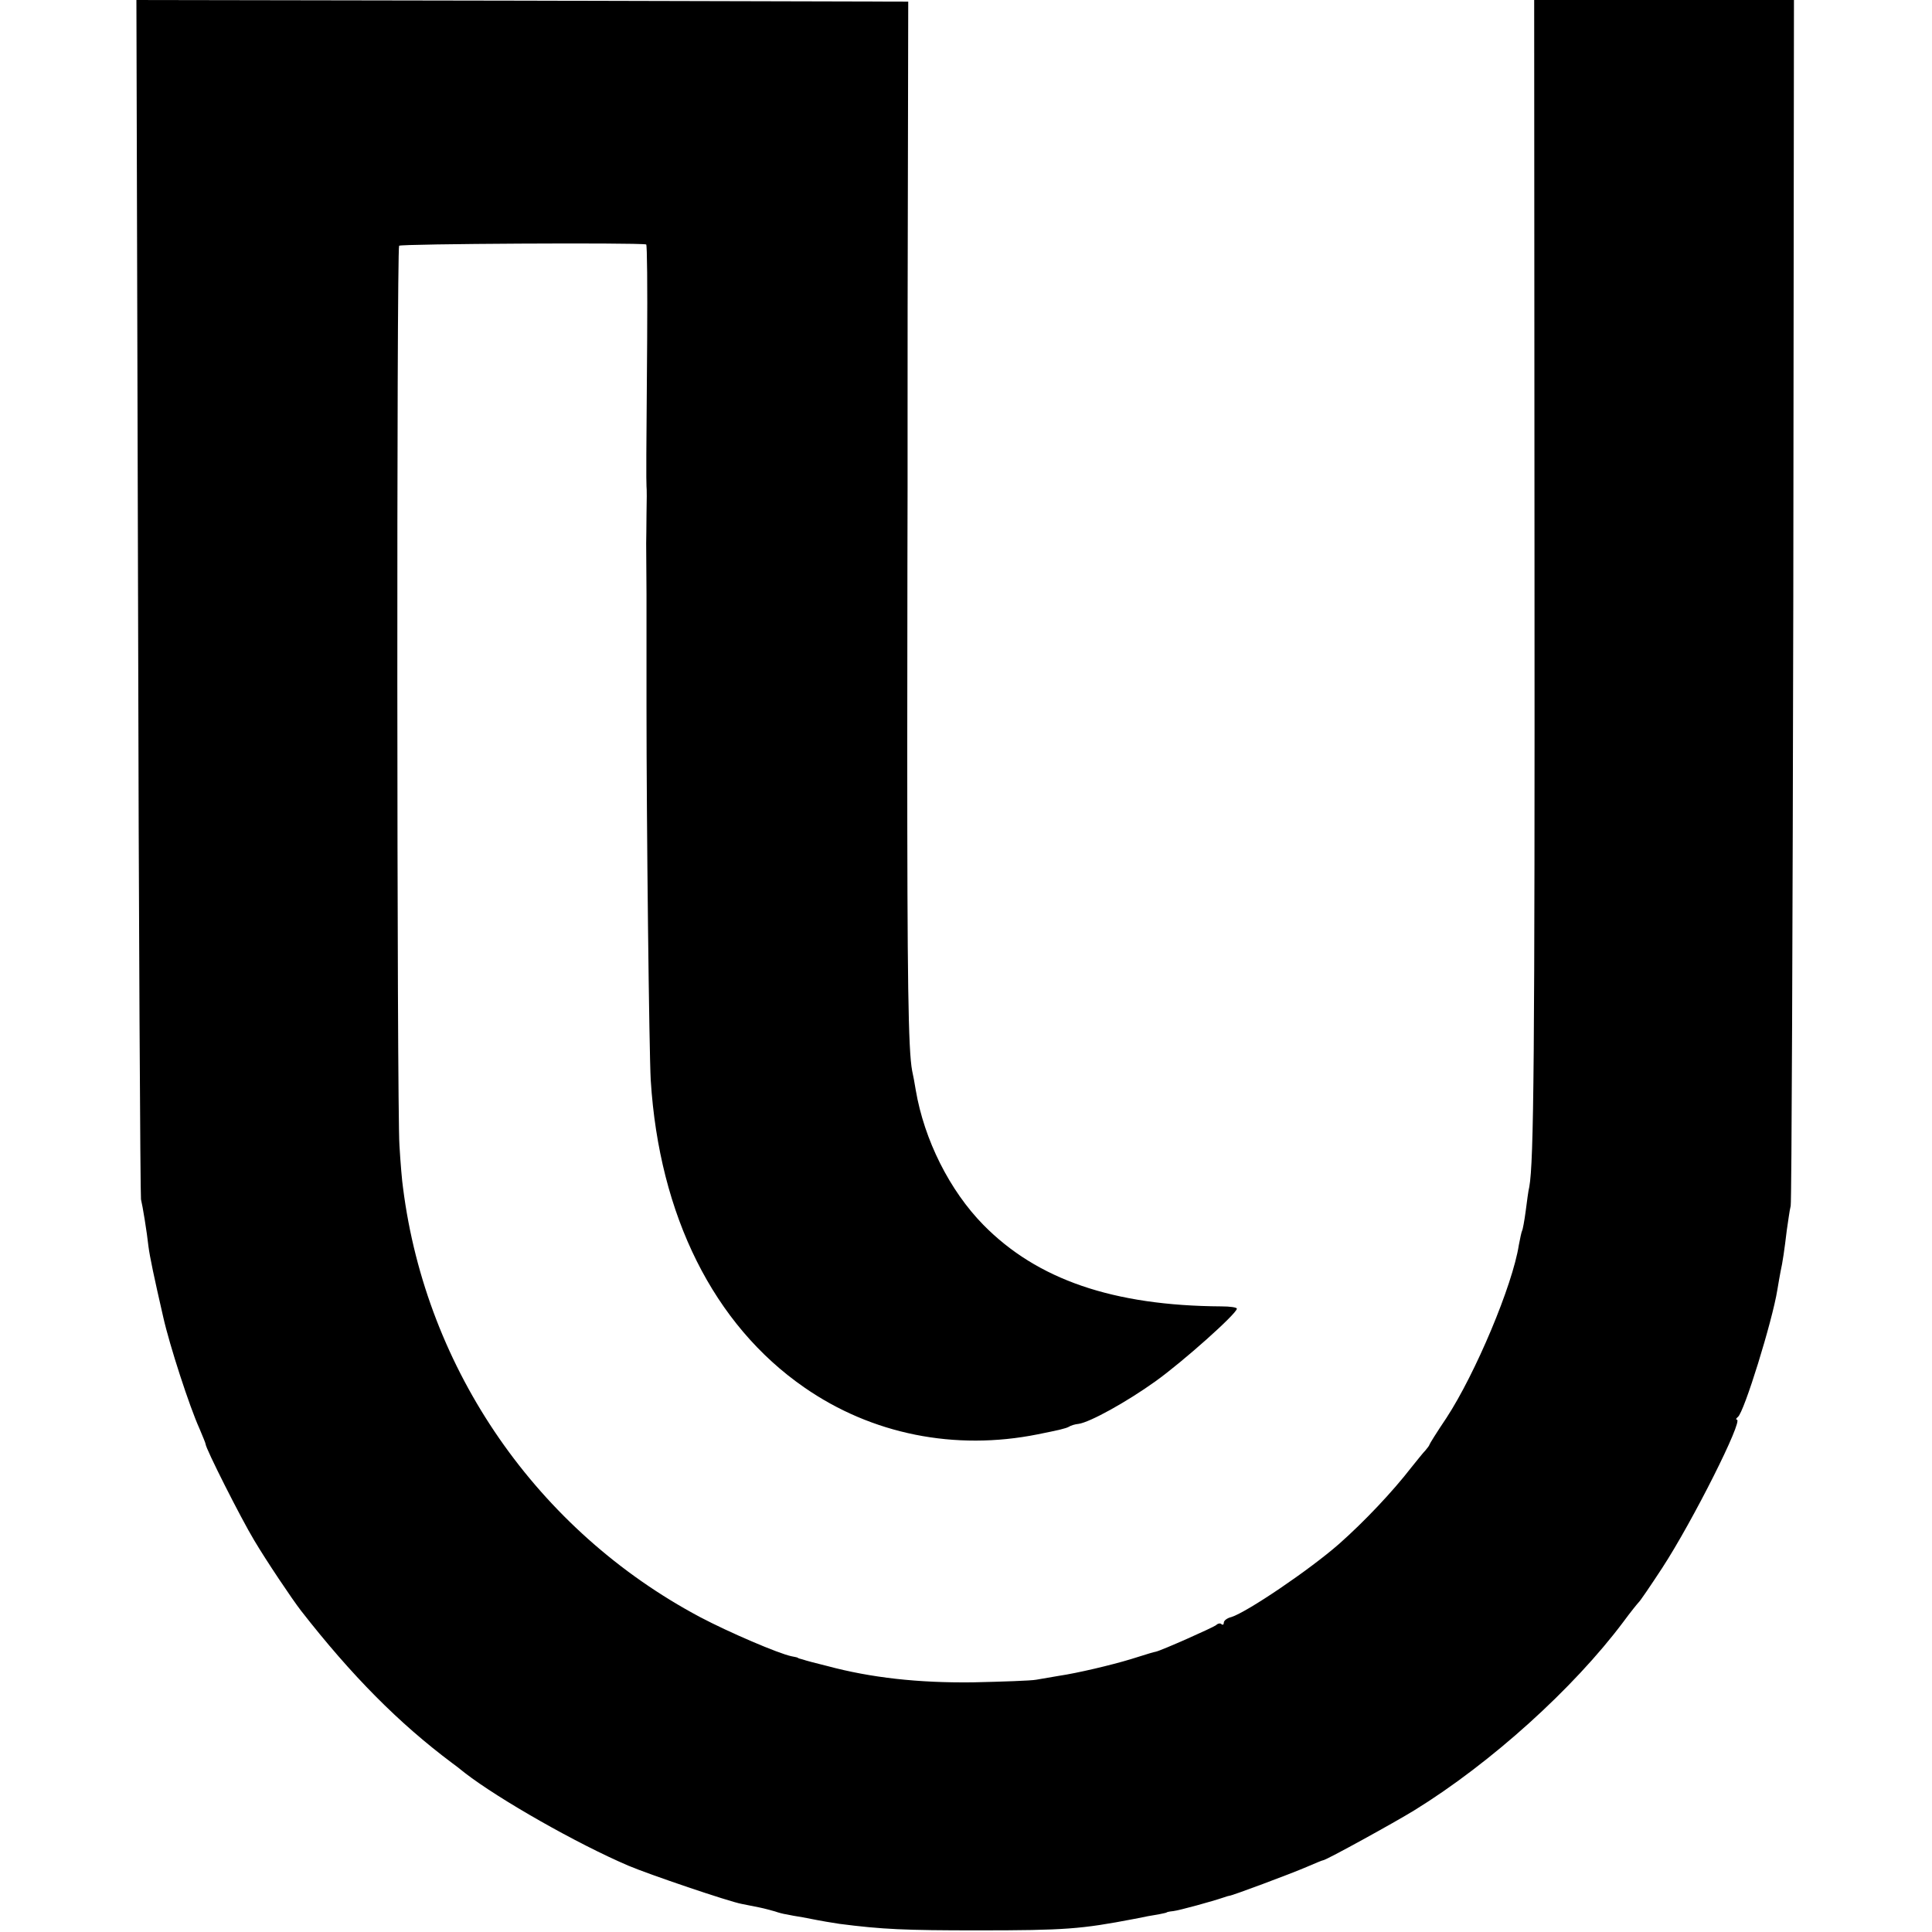<?xml version="1.0" standalone="no"?>
<!DOCTYPE svg PUBLIC "-//W3C//DTD SVG 20010904//EN"
 "http://www.w3.org/TR/2001/REC-SVG-20010904/DTD/svg10.dtd">
<svg version="1.0" xmlns="http://www.w3.org/2000/svg"
 width="592pt" height="592pt" viewBox="0 0 592 592"
 preserveAspectRatio="xMidYMid meet">
<g transform="translate(0,592) scale(0.1,-0.1)"
fill="#000000" stroke="none">
<path d="M423 4093 c2 -1006 7 -1837 9 -1848 5 -20 18 -99 23 -145 4 -31 17
-93 45 -215 20 -89 81 -276 111 -342 10 -24 19 -45 19 -48 0 -13 108 -227 149
-295 38 -64 116 -180 143 -215 156 -200 300 -345 463 -467 6 -4 24 -18 40 -31
105 -81 344 -217 501 -284 61 -26 308 -110 347 -117 15 -3 39 -8 55 -11 15 -3
36 -9 47 -12 11 -4 27 -8 35 -9 8 -2 31 -6 50 -9 71 -14 81 -15 112 -20 131
-17 202 -20 423 -20 270 0 318 4 480 35 28 6 61 12 75 14 14 3 25 5 25 6 0 1
9 3 20 4 18 2 120 30 155 42 8 3 16 5 17 5 5 -1 190 68 236 88 26 11 49 21 52
21 10 1 219 116 279 153 235 145 488 374 640 577 22 30 44 57 47 60 4 3 36 50
72 105 94 144 250 455 229 455 -4 0 -2 4 3 8 19 13 106 295 121 389 3 20 8 45
10 57 6 26 12 67 19 126 4 25 8 59 12 75 3 17 6 855 8 1863 l2 1832 -398 0
-398 0 1 -1717 c1 -1525 -2 -1843 -16 -1920 -3 -11 -7 -44 -11 -74 -4 -30 -9
-57 -11 -60 -2 -4 -6 -23 -10 -44 -19 -123 -133 -394 -222 -530 -29 -43 -52
-80 -52 -82 0 -2 -6 -10 -12 -17 -7 -7 -26 -31 -43 -52 -58 -75 -144 -166
-222 -235 -90 -79 -282 -209 -330 -224 -13 -3 -23 -11 -23 -17 0 -6 -3 -8 -7
-5 -3 4 -11 3 -17 -3 -11 -8 -166 -77 -184 -81 -9 -2 -17 -4 -77 -23 -59 -18
-165 -43 -220 -51 -22 -4 -53 -9 -70 -12 -16 -3 -104 -6 -194 -8 -167 -2 -312
14 -446 50 -33 8 -67 17 -75 20 -8 2 -15 4 -15 5 0 1 -9 3 -20 5 -39 8 -191
73 -280 120 -498 265 -839 756 -910 1315 -3 19 -8 78 -11 130 -8 111 -9 2744
-1 2757 4 6 729 10 757 4 3 0 4 -133 3 -295 -3 -355 -3 -426 -2 -446 1 -8 1
-46 0 -85 0 -38 -1 -79 -1 -90 0 -36 1 -140 1 -155 0 -8 0 -163 0 -345 0 -359
8 -1057 13 -1145 26 -415 193 -749 470 -941 207 -144 462 -195 716 -144 65 13
86 18 95 23 6 4 19 8 30 9 35 5 147 67 235 130 84 60 250 208 250 223 0 4 -21
7 -47 7 -332 2 -565 82 -730 250 -103 105 -181 260 -207 413 -3 19 -8 46 -11
59 -12 64 -15 275 -15 991 0 426 1 784 1 795 0 11 0 119 0 240 0 121 0 452 1
735 l1 515 -1182 3 -1183 2 5 -1827z"/>
</g>
</svg>
